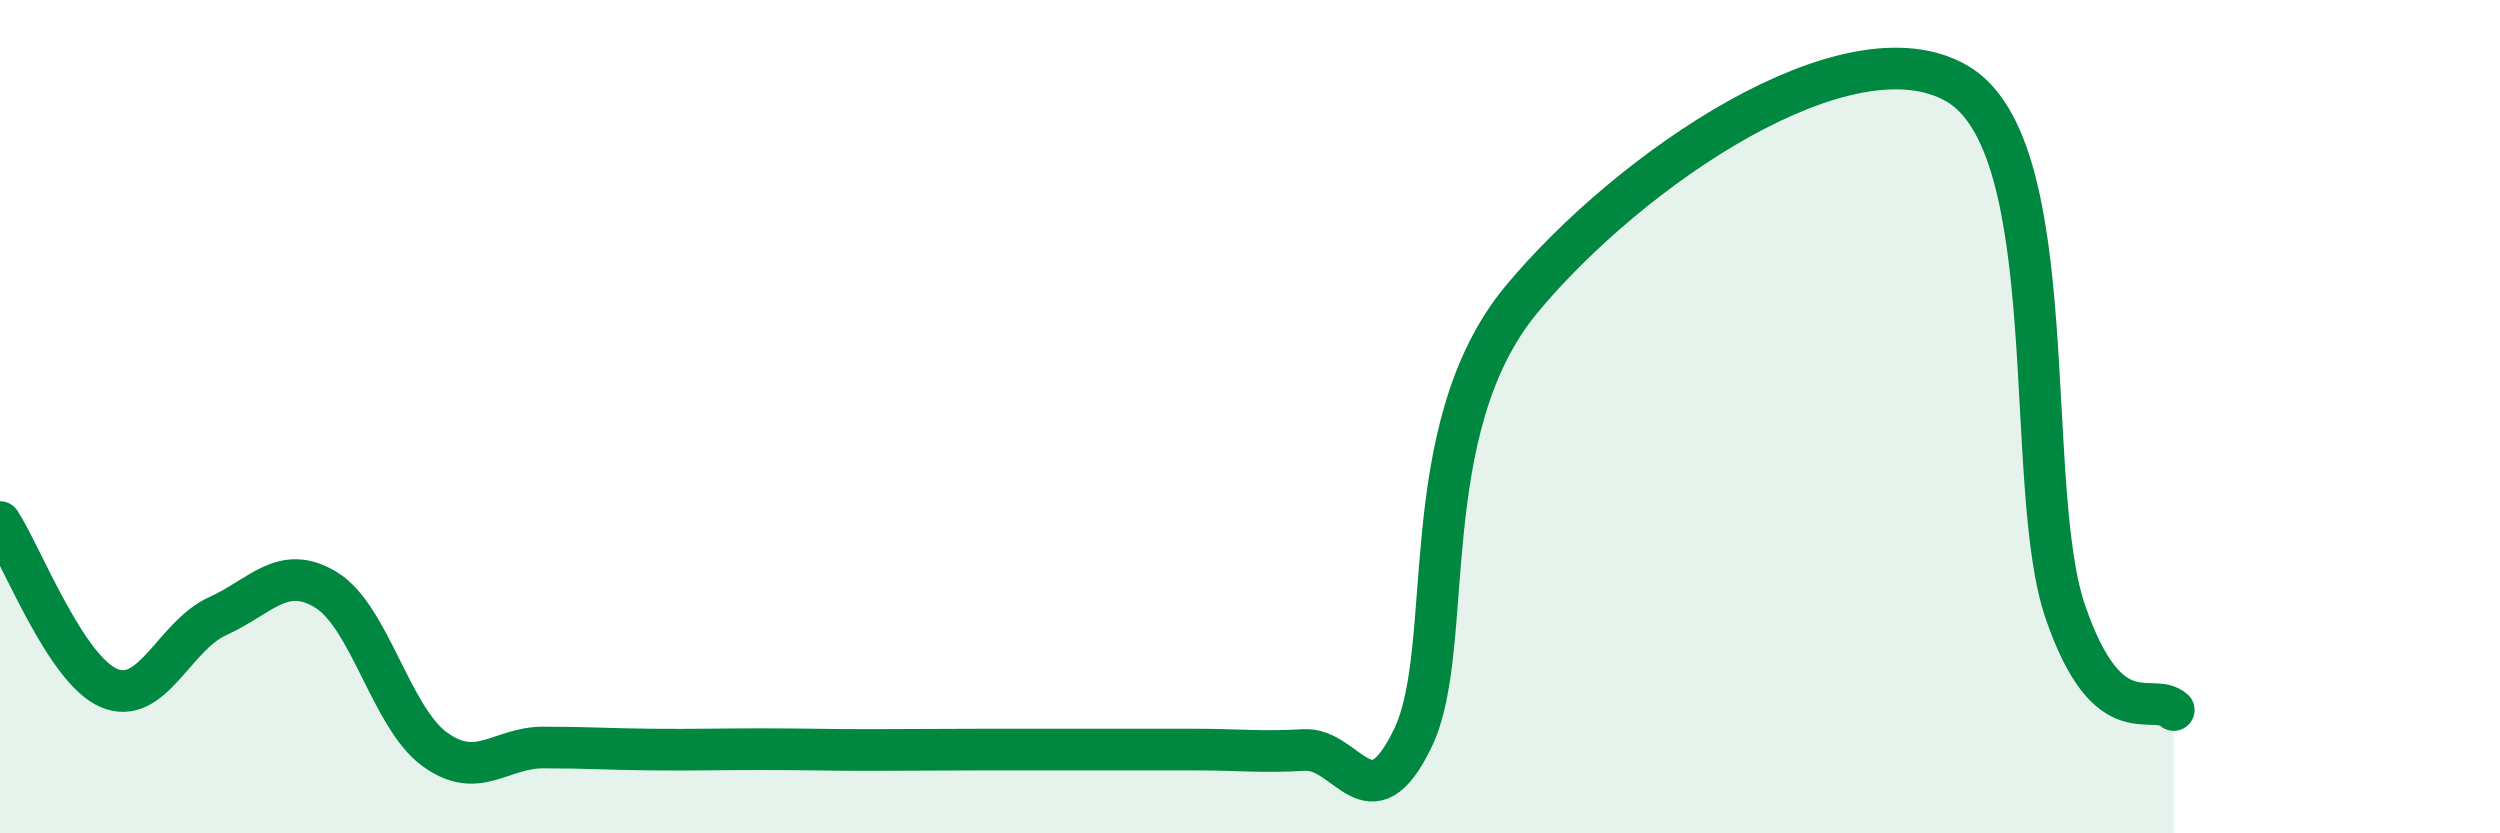 
    <svg width="60" height="20" viewBox="0 0 60 20" xmlns="http://www.w3.org/2000/svg">
      <path
        d="M 0,12.53 C 0.52,13.33 1.57,16.06 2.61,16.51 C 3.65,16.96 4.18,15.26 5.22,14.79 C 6.26,14.32 6.79,13.52 7.83,14.16 C 8.87,14.8 9.39,17.22 10.43,17.98 C 11.47,18.74 12,17.94 13.04,17.94 C 14.08,17.94 14.61,17.98 15.65,17.99 C 16.69,18 17.22,17.98 18.26,17.98 C 19.3,17.98 19.83,18 20.87,18 C 21.91,18 22.44,17.99 23.48,17.99 C 24.52,17.99 25.05,17.99 26.09,17.99 C 27.13,17.99 27.66,17.99 28.7,17.99 C 29.74,17.99 30.26,18.06 31.3,18 C 32.34,17.94 32.87,19.87 33.91,17.71 C 34.95,15.55 33.91,10.32 36.52,7.18 C 39.13,4.04 44.35,0.5 46.96,2 C 49.57,3.5 48.53,11.68 49.57,14.69 C 50.61,17.7 51.65,16.57 52.17,17.04L52.17 20L0 20Z"
        fill="#008740"
        opacity="0.1"
        stroke-linecap="round"
        stroke-linejoin="round"
      />
      <path
        d="M 0,12.53 C 0.52,13.33 1.57,16.06 2.61,16.51 C 3.65,16.96 4.18,15.26 5.22,14.79 C 6.26,14.32 6.79,13.52 7.83,14.16 C 8.87,14.8 9.39,17.22 10.43,17.98 C 11.47,18.74 12,17.94 13.04,17.94 C 14.08,17.94 14.61,17.98 15.65,17.99 C 16.69,18 17.22,17.98 18.26,17.98 C 19.3,17.98 19.83,18 20.87,18 C 21.91,18 22.44,17.99 23.48,17.99 C 24.52,17.99 25.05,17.99 26.09,17.99 C 27.13,17.99 27.66,17.99 28.7,17.99 C 29.74,17.99 30.26,18.06 31.3,18 C 32.34,17.94 32.87,19.87 33.91,17.71 C 34.95,15.55 33.91,10.32 36.52,7.18 C 39.13,4.04 44.35,0.5 46.96,2 C 49.57,3.5 48.53,11.68 49.57,14.69 C 50.61,17.7 51.65,16.57 52.17,17.04"
        stroke="#008740"
        stroke-width="1"
        fill="none"
        stroke-linecap="round"
        stroke-linejoin="round"
      />
    </svg>
  